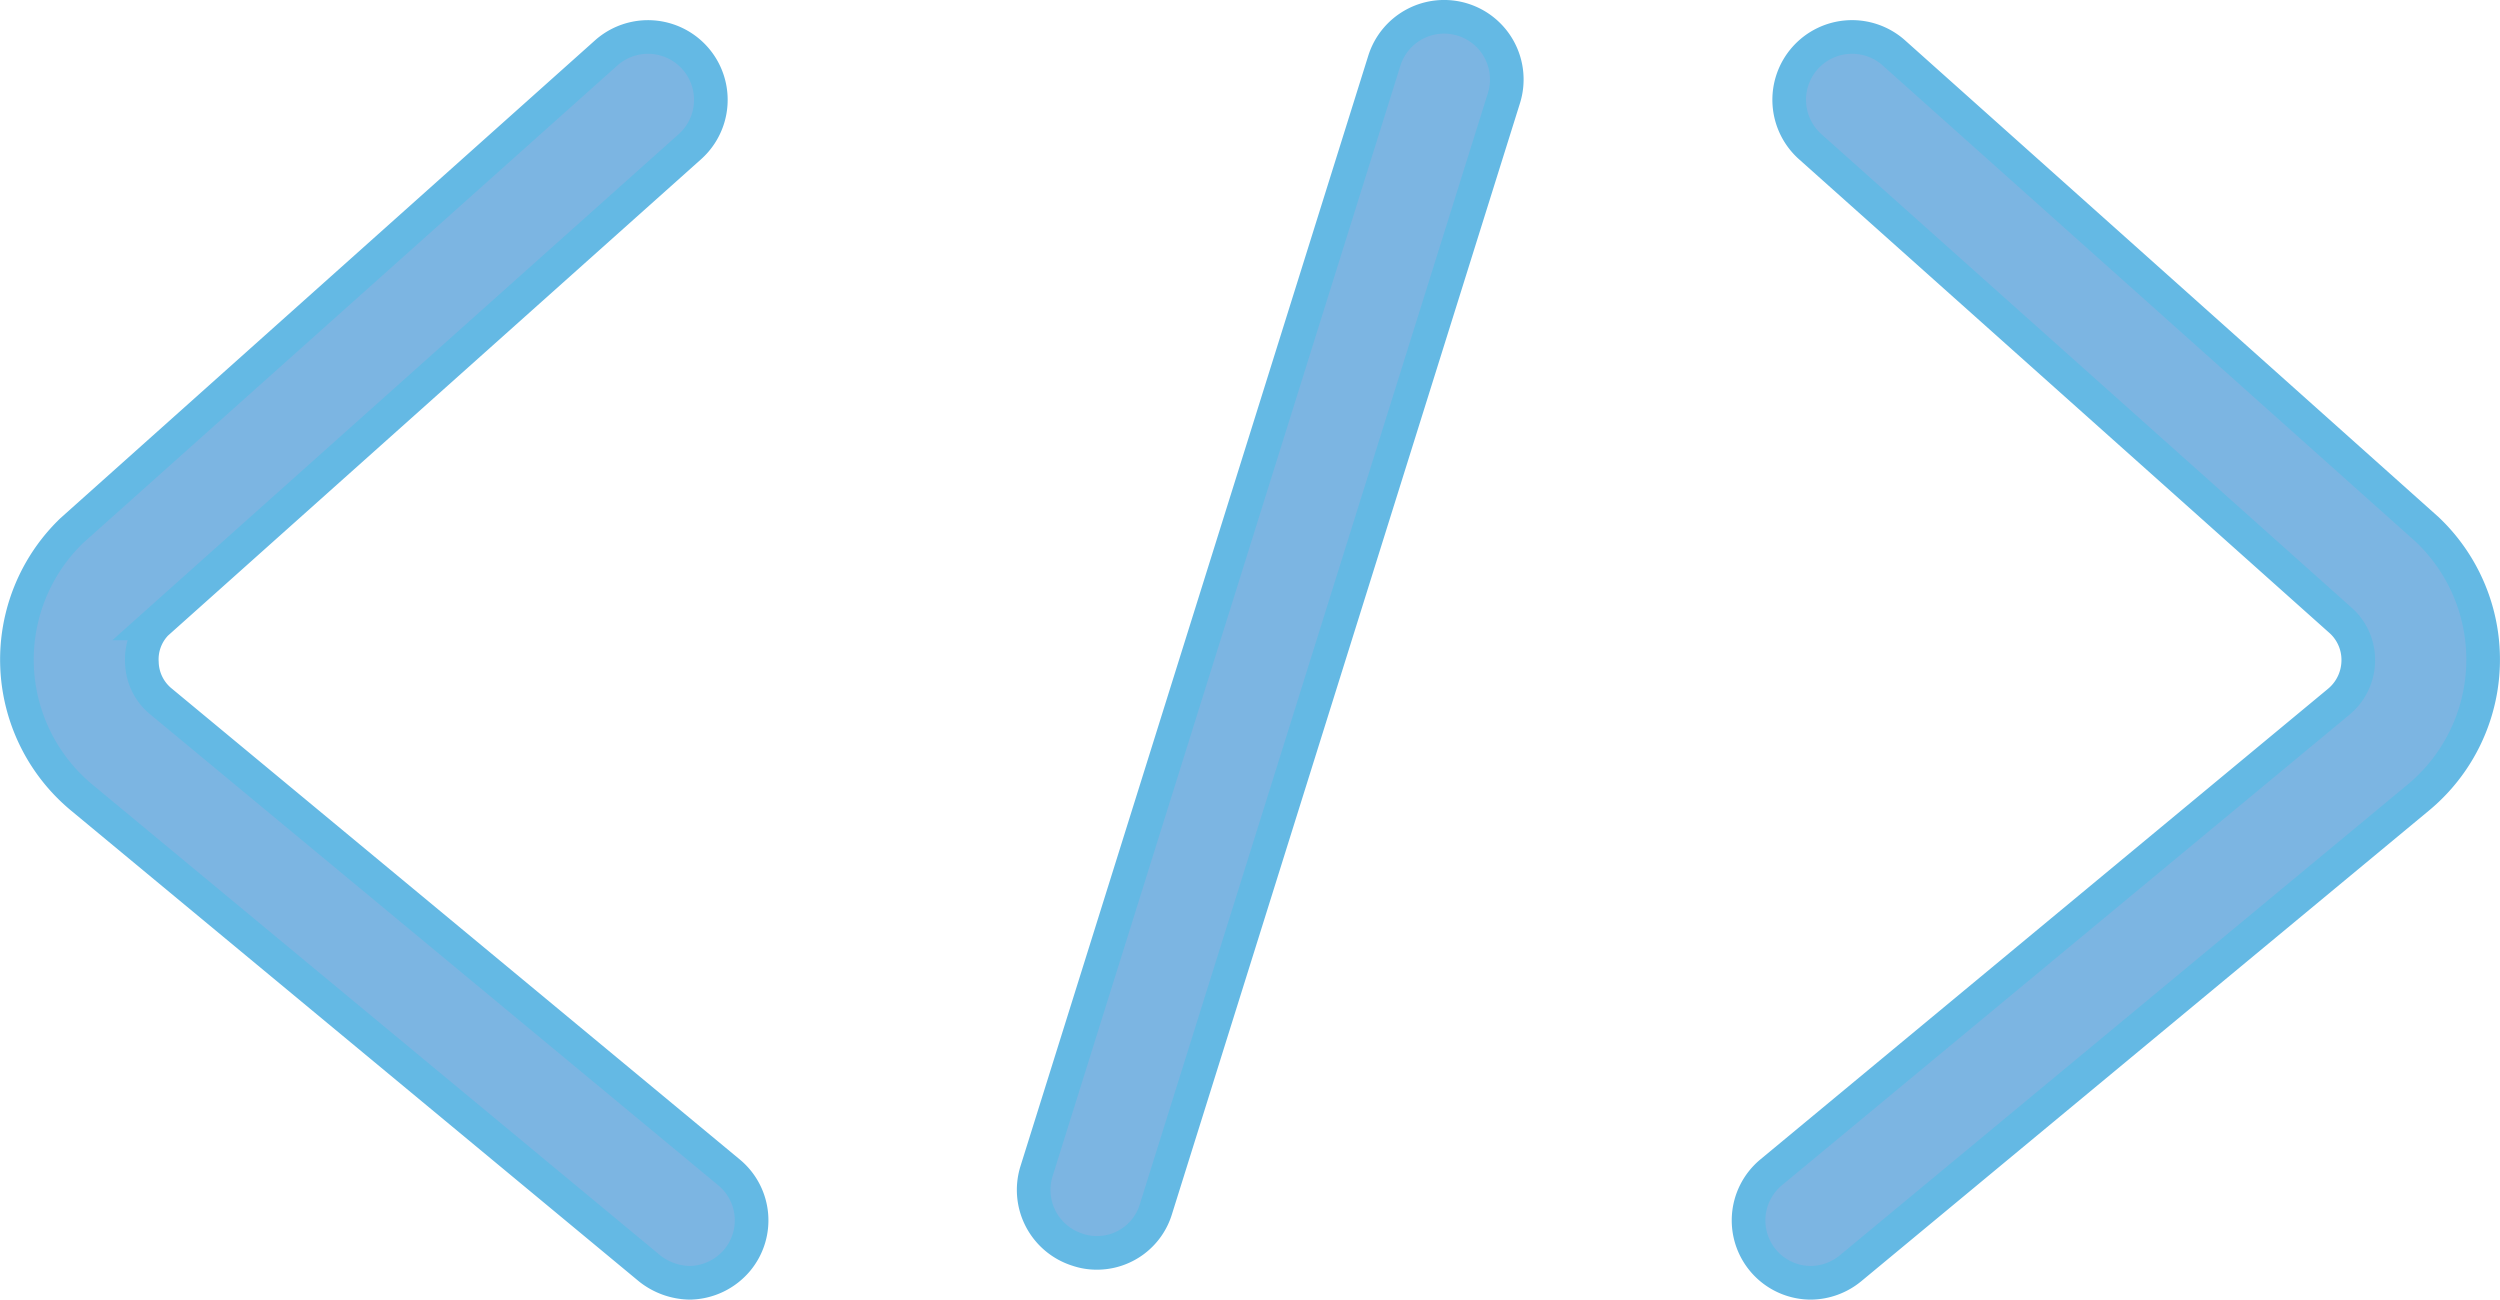 <svg xmlns="http://www.w3.org/2000/svg" width="148.651" height="77.276" viewBox="0 0 148.651 77.276"><g transform="translate(1.002 1.012)"><path d="M1306.5,226.943a3.943,3.943,0,0,1-2.393-.859l-33.743-27.976a10.656,10.656,0,0,1-.614-15.89l31.78-28.406a3.737,3.737,0,1,1,4.969,5.583l-31.719,28.344a3.055,3.055,0,0,0-.859,2.331,3.092,3.092,0,0,0,1.166,2.331l33.744,27.976a3.7,3.7,0,0,1,.491,5.215A3.764,3.764,0,0,1,1306.5,226.943Z" transform="translate(-1266.486 -151.679)" fill="#7cb5e2" stroke="#64b9e4" stroke-miterlimit="10" stroke-width="2"/><path d="M1438.048,226.943a3.711,3.711,0,0,1-2.393-6.565L1469.4,192.4a3.2,3.2,0,0,0,1.166-2.331,3.152,3.152,0,0,0-.981-2.454l-31.6-28.222a3.737,3.737,0,1,1,4.969-5.583l31.719,28.344a10.658,10.658,0,0,1-.552,15.951l-33.743,27.976A3.775,3.775,0,0,1,1438.048,226.943Z" transform="translate(-1331.348 -151.679)" fill="#7cb5e2" stroke="#64b9e4" stroke-miterlimit="10" stroke-width="2"/><path d="M1368.751,224.408a3.474,3.474,0,0,1-1.1-.184,3.727,3.727,0,0,1-2.454-4.663l20.675-66.014a3.726,3.726,0,1,1,7.117,2.209L1372.31,221.77A3.662,3.662,0,0,1,1368.751,224.408Z" transform="translate(-1304.569 -150.924)" fill="#7cb5e2" stroke="#64b9e4" stroke-miterlimit="10" stroke-width="2"/></g></svg>